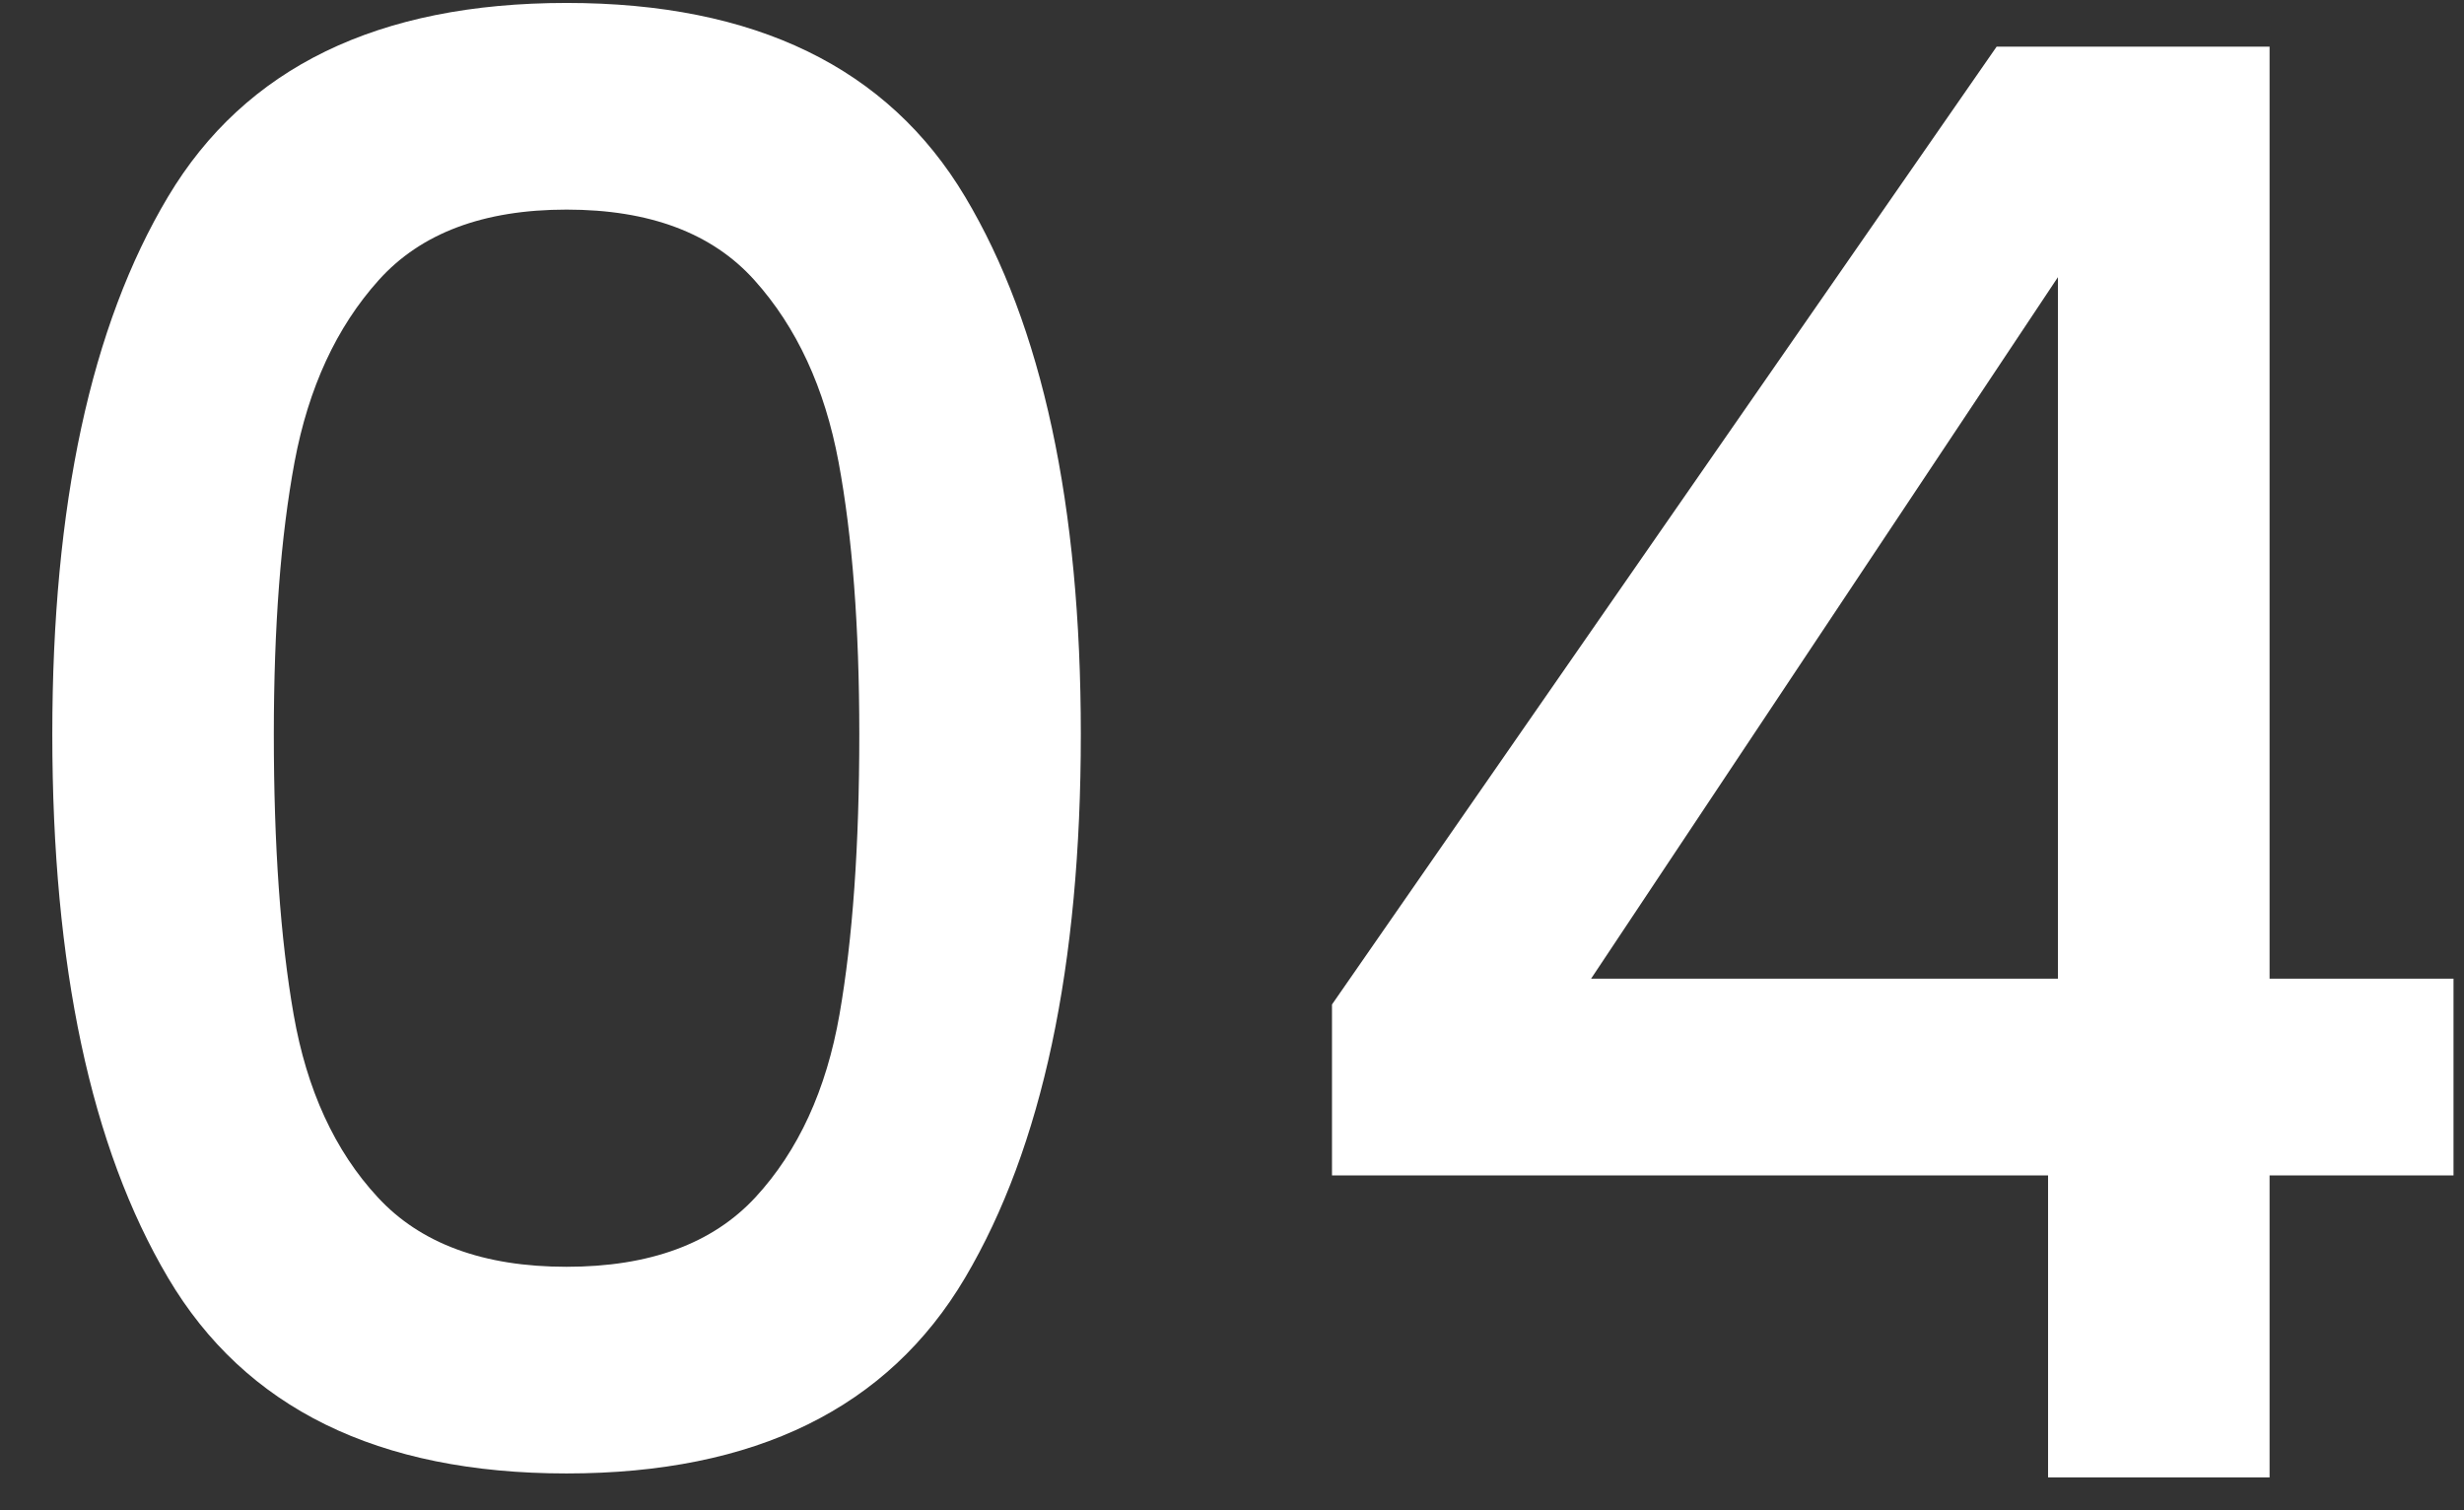 <svg xmlns="http://www.w3.org/2000/svg" xmlns:xlink="http://www.w3.org/1999/xlink" width="31px" height="19px">
  <rect width="100%" height="100%" fill="#333333" stroke="none"/>
  <path fill-rule="evenodd" fill="rgb(255, 255, 255)" d="M28.554,14.787 L28.554,18.587 L25.767,18.587 L25.767,14.787 L16.758,14.787 L16.758,12.637 L25.120,0.587 L28.554,0.587 L28.554,12.312 L30.868,12.312 L30.868,14.787 L28.554,14.787 ZM25.891,3.487 L20.018,12.312 L25.891,12.312 L25.891,3.487 ZM7.128,18.537 C4.755,18.537 3.084,17.716 2.114,16.075 C1.143,14.433 0.658,12.154 0.658,9.237 C0.658,6.354 1.143,4.100 2.114,2.475 C3.084,0.850 4.755,0.037 7.128,0.037 C9.500,0.037 11.172,0.850 12.142,2.475 C13.113,4.100 13.598,6.354 13.598,9.237 C13.598,12.154 13.113,14.433 12.142,16.075 C11.172,17.716 9.500,18.537 7.128,18.537 ZM10.550,5.812 C10.376,4.879 10.023,4.116 9.492,3.525 C8.961,2.933 8.173,2.637 7.128,2.637 C6.083,2.637 5.295,2.933 4.764,3.525 C4.233,4.116 3.881,4.879 3.706,5.812 C3.532,6.746 3.445,7.887 3.445,9.237 C3.445,10.637 3.528,11.812 3.694,12.762 C3.860,13.712 4.212,14.479 4.752,15.062 C5.290,15.646 6.083,15.937 7.128,15.937 C8.173,15.937 8.965,15.646 9.505,15.062 C10.043,14.479 10.396,13.712 10.562,12.762 C10.728,11.812 10.811,10.637 10.811,9.237 C10.811,7.887 10.724,6.746 10.550,5.812 Z" />
</svg>